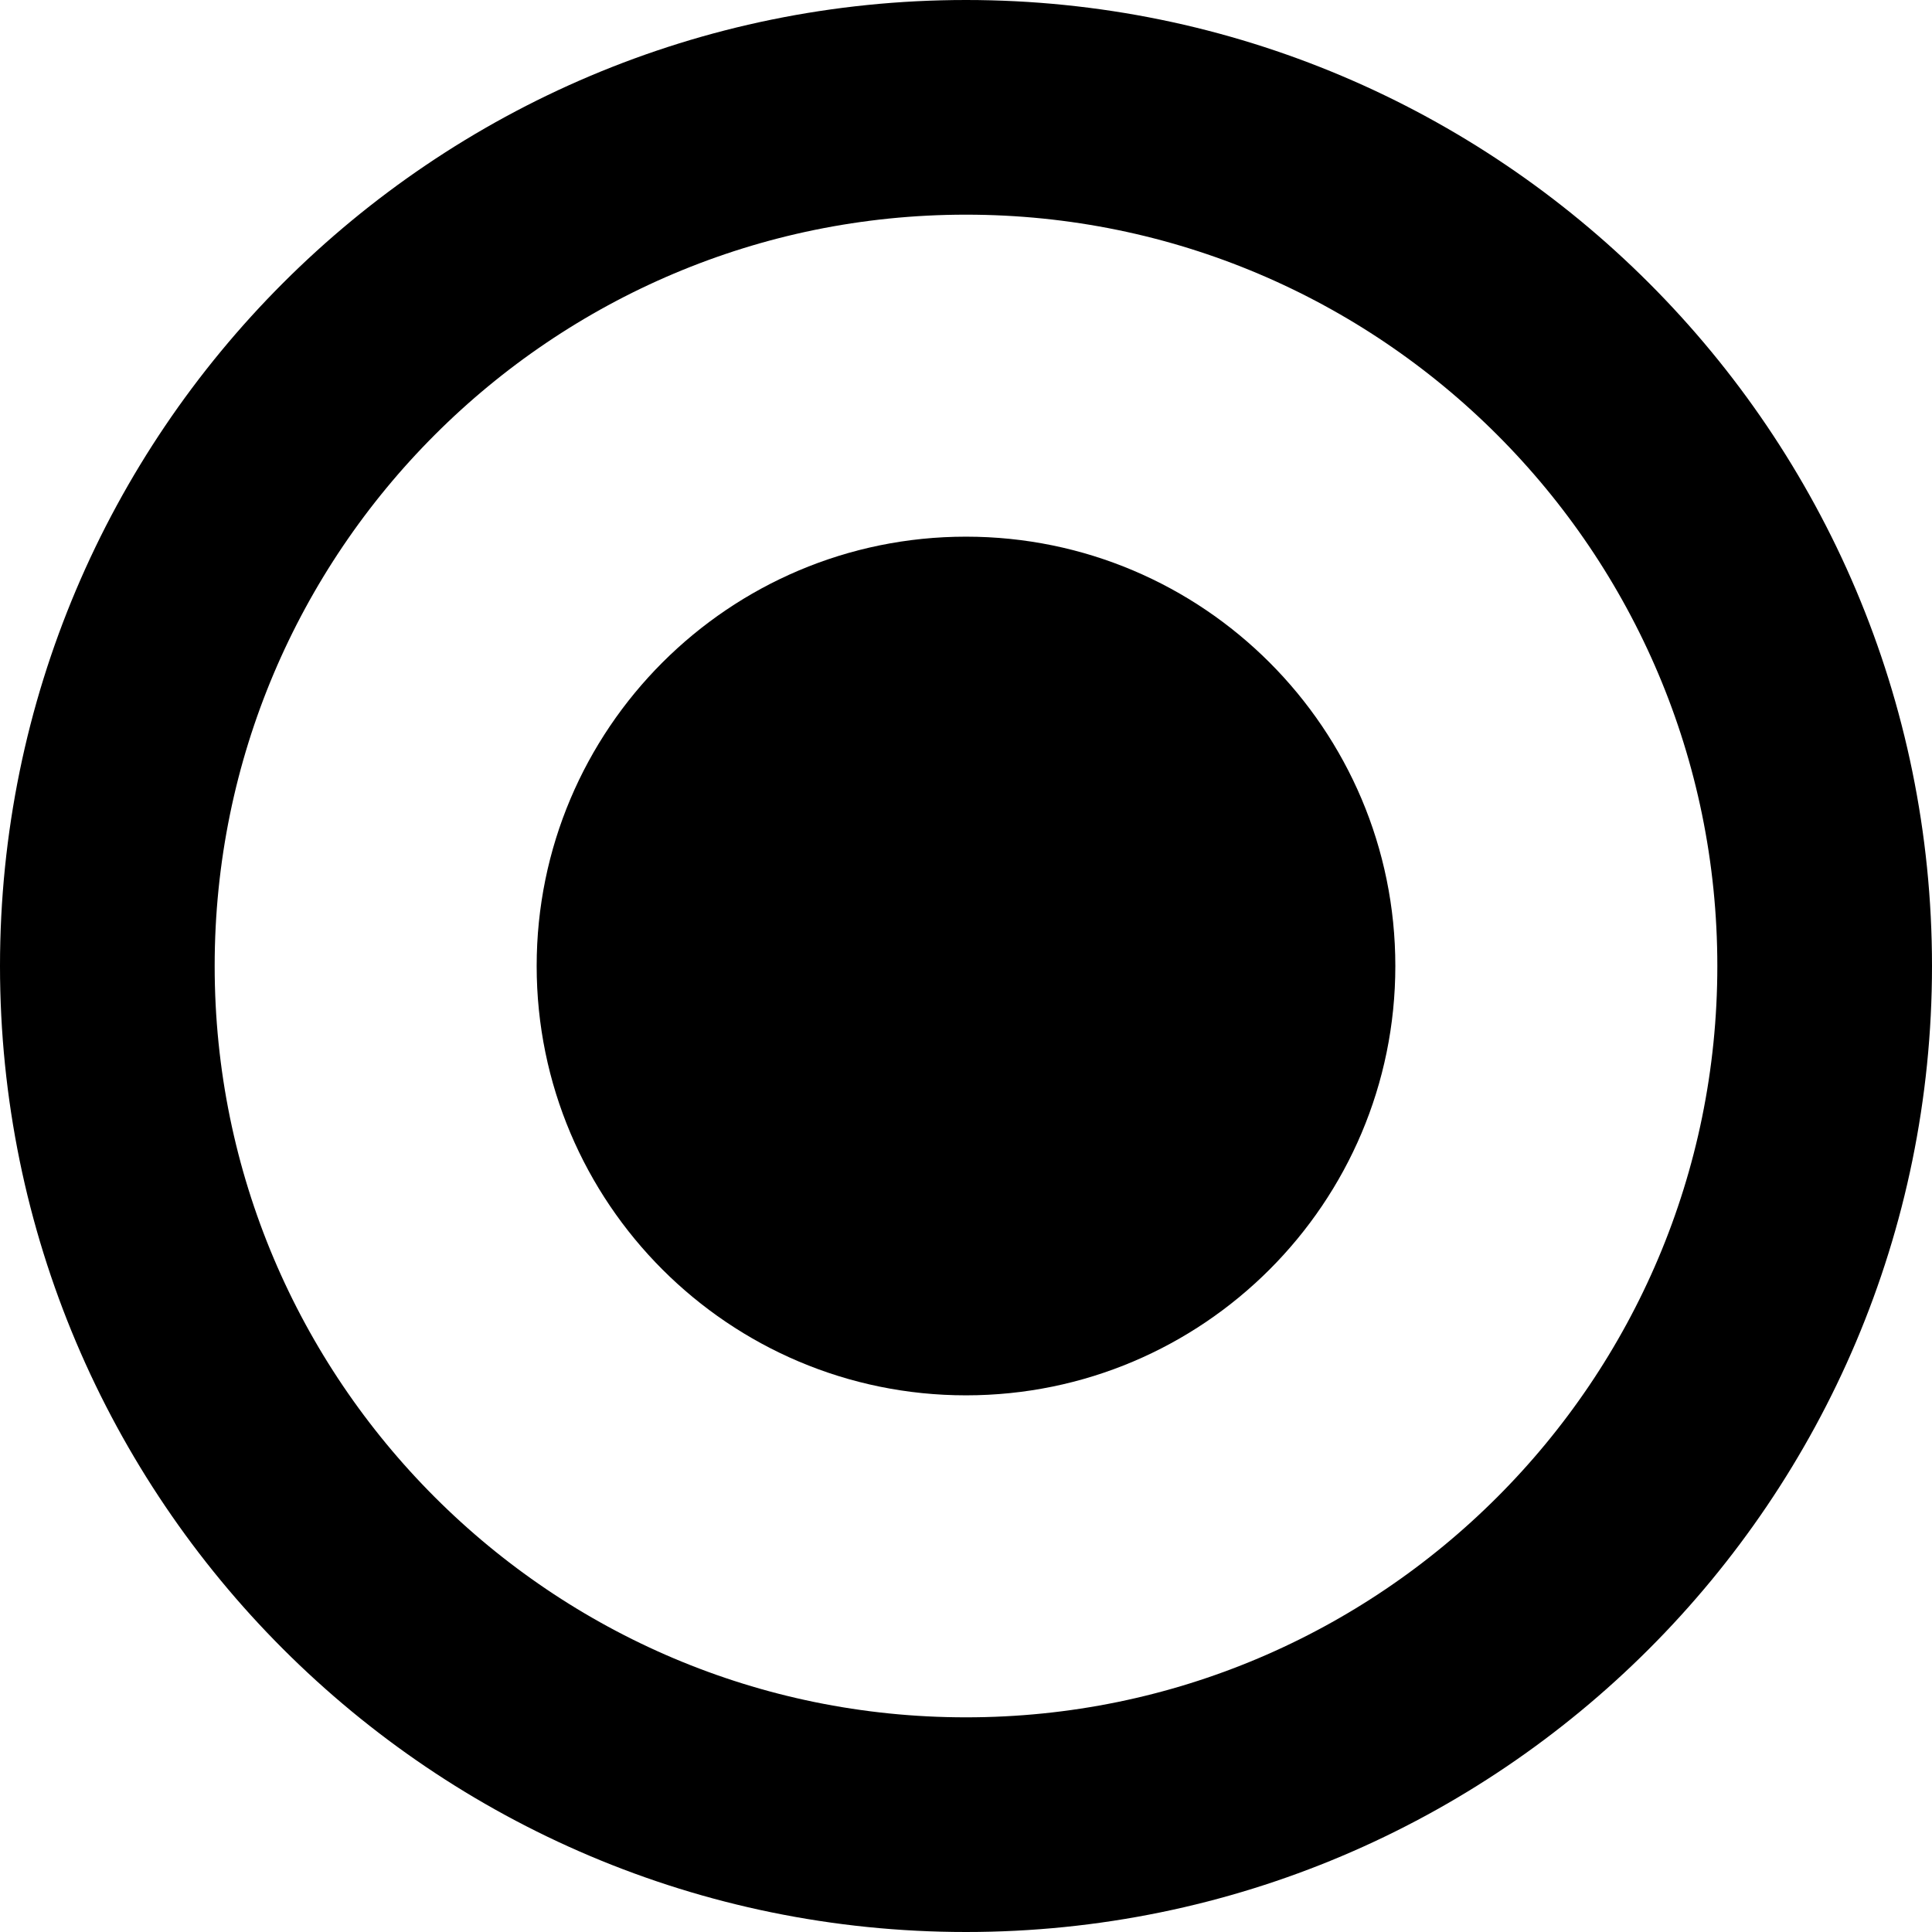 <?xml version="1.0" encoding="UTF-8" standalone="no" ?>
<!DOCTYPE svg PUBLIC "-//W3C//DTD SVG 1.1//EN" "http://www.w3.org/Graphics/SVG/1.1/DTD/svg11.dtd">
<svg xmlns="http://www.w3.org/2000/svg" xmlns:xlink="http://www.w3.org/1999/xlink" version="1.1" width="18" height="18" viewBox="0 0 18 18" xml:space="preserve">
<g transform="matrix(1 0 0 1 9 9)" id="k81VD5eCKqaFlkMjzxRAp"  >
<path style="stroke: rgb(0,0,0); stroke-width: 2; fill: none;" vector-effect="non-scaling-stroke"  transform=" translate(-8, -8)" d="M 8 0 C 12.416 0 16 3.584 16 8 C 16 12.416 12.416 16 8 16 C 3.584 16 0 12.416 0 8 C 0 3.584 3.584 0 8 0 z" stroke-linecap="round" />
</g>
<g transform="matrix(1 0 0 1 9 9)" id="nLSXjai93VCo5KICQgW3w"  >
<path style="fill: rgb(0,0,0);" vector-effect="non-scaling-stroke"  transform=" translate(-4, -4)" d="M 4 0 C 6.208 0 8 1.792 8 4 C 8 6.208 6.208 8 4 8 C 1.792 8 0 6.208 0 4 C 0 1.792 1.792 0 4 0 z" stroke-linecap="round" />
</g>
</svg>